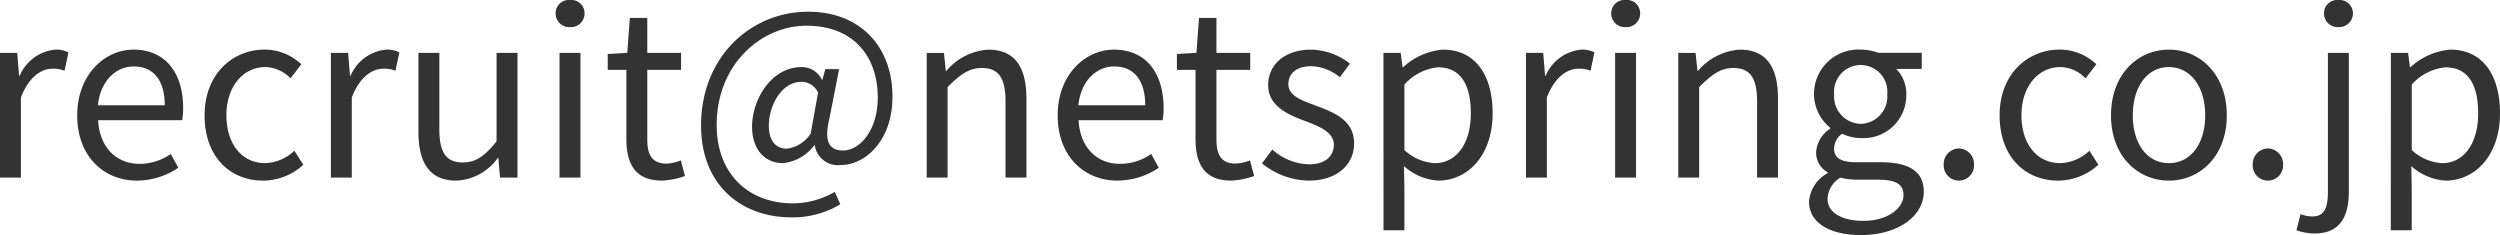 <svg xmlns="http://www.w3.org/2000/svg" width="195.84" height="18.414" viewBox="0 0 195.84 18.414"><path d="M-97.569,0h1.638V-6.282c.648-1.674,1.656-2.25,2.466-2.25a2.313,2.313,0,0,1,.954.162l.306-1.44a2.084,2.084,0,0,0-1.044-.216,3.375,3.375,0,0,0-2.772,2.034h-.054l-.144-1.782h-1.35Zm10.728.234A5.817,5.817,0,0,0-83.6-.774l-.594-1.08a4.213,4.213,0,0,1-2.448.774c-1.854,0-3.132-1.332-3.24-3.42h6.588a6.394,6.394,0,0,0,.072-.936c0-2.79-1.4-4.59-3.888-4.59-2.268,0-4.41,1.98-4.41,5.148C-91.521-1.656-89.433.234-86.841.234Zm-3.06-5.9c.2-1.926,1.422-3.042,2.808-3.042,1.53,0,2.43,1.062,2.43,3.042Zm12.942,5.9a4.66,4.66,0,0,0,3.15-1.242l-.7-1.1a3.446,3.446,0,0,1-2.3.972c-1.8,0-3.024-1.494-3.024-3.744s1.3-3.78,3.06-3.78a2.837,2.837,0,0,1,1.962.882l.846-1.1a4.179,4.179,0,0,0-2.862-1.152c-2.5,0-4.716,1.89-4.716,5.148C-81.549-1.638-79.551.234-76.959.234ZM-71.649,0h1.638V-6.282c.648-1.674,1.656-2.25,2.466-2.25a2.313,2.313,0,0,1,.954.162l.306-1.44a2.084,2.084,0,0,0-1.044-.216A3.375,3.375,0,0,0-70.1-7.992h-.054L-70.3-9.774h-1.35Zm9.828.234a4.193,4.193,0,0,0,3.24-1.764h.054L-58.4,0h1.368V-9.774h-1.638v6.93c-.936,1.17-1.638,1.656-2.646,1.656-1.3,0-1.836-.774-1.836-2.592V-9.774h-1.638v6.192C-64.791-1.1-63.873.234-61.821.234ZM-53.739,0H-52.1V-9.774h-1.638Zm.828-11.79a1.071,1.071,0,0,0,1.134-1.062,1.04,1.04,0,0,0-1.134-1.062,1.04,1.04,0,0,0-1.134,1.062A1.071,1.071,0,0,0-52.911-11.79Zm7.2,12.024a6.153,6.153,0,0,0,1.8-.36l-.324-1.224a3.463,3.463,0,0,1-1.116.252c-1.134,0-1.512-.684-1.512-1.89V-8.442h2.646V-9.774h-2.646V-12.51h-1.368l-.2,2.736-1.53.09v1.242H-48.5v5.418C-48.5-1.062-47.8.234-45.711.234Zm10.152,2.88a7.228,7.228,0,0,0,3.816-1.026l-.432-.972a6.631,6.631,0,0,1-3.276.9c-3.42,0-5.976-2.232-5.976-6.156,0-4.7,3.456-7.758,7.038-7.758,3.654,0,5.58,2.376,5.58,5.634,0,2.61-1.44,4.14-2.718,4.14-1.1,0-1.476-.738-1.1-2.358l.792-4.014h-1.08l-.234.828h-.036a1.741,1.741,0,0,0-1.6-.99c-2.358,0-3.87,2.538-3.87,4.662,0,1.836,1.044,2.862,2.412,2.862A3.485,3.485,0,0,0-33.795-2.52h.054a1.835,1.835,0,0,0,2.07,1.53c1.818,0,4.014-1.836,4.014-5.346,0-3.96-2.556-6.66-6.606-6.66-4.482,0-8.388,3.528-8.388,8.91C-42.651.594-39.5,3.114-35.559,3.114Zm-.36-5.382c-.81,0-1.422-.522-1.422-1.818,0-1.512.972-3.42,2.556-3.42a1.431,1.431,0,0,1,1.3.846l-.576,3.2A2.6,2.6,0,0,1-35.919-2.268ZM-24.975,0h1.638V-7.092c.99-.99,1.674-1.494,2.682-1.494,1.3,0,1.854.774,1.854,2.61V0h1.638V-6.192c0-2.5-.936-3.834-2.988-3.834A4.687,4.687,0,0,0-23.427-8.37h-.054l-.144-1.4h-1.35Zm14.94.234A5.817,5.817,0,0,0-6.795-.774l-.594-1.08a4.213,4.213,0,0,1-2.448.774c-1.854,0-3.132-1.332-3.24-3.42h6.588a6.4,6.4,0,0,0,.072-.936c0-2.79-1.4-4.59-3.888-4.59-2.268,0-4.41,1.98-4.41,5.148C-14.715-1.656-12.627.234-10.035.234Zm-3.06-5.9c.2-1.926,1.422-3.042,2.808-3.042,1.53,0,2.43,1.062,2.43,3.042Zm11.97,5.9a6.153,6.153,0,0,0,1.8-.36L.351-1.35A3.463,3.463,0,0,1-.765-1.1c-1.134,0-1.512-.684-1.512-1.89V-8.442H.369V-9.774H-2.277V-12.51H-3.645l-.2,2.736-1.53.09v1.242h1.458v5.418C-3.915-1.062-3.213.234-1.125.234Zm6.066,0c2.3,0,3.564-1.314,3.564-2.9,0-1.854-1.566-2.43-2.988-2.97-1.1-.414-2.16-.756-2.16-1.692,0-.756.558-1.4,1.782-1.4a3.678,3.678,0,0,1,2.25.864l.792-1.062a5.064,5.064,0,0,0-3.042-1.1c-2.124,0-3.366,1.224-3.366,2.772,0,1.656,1.548,2.322,2.916,2.826,1.08.414,2.232.864,2.232,1.854,0,.846-.63,1.53-1.926,1.53A4.433,4.433,0,0,1,2.1-2.2l-.81,1.08A5.9,5.9,0,0,0,4.941.234Zm5.868,3.888h1.638V.81L12.411-.9a4.41,4.41,0,0,0,2.7,1.134c2.25,0,4.248-1.926,4.248-5.274,0-3.006-1.368-4.986-3.888-4.986a5.212,5.212,0,0,0-3.114,1.368H12.3l-.144-1.116h-1.35Zm4.032-5.256A3.788,3.788,0,0,1,12.447-2.16V-7.29a4.075,4.075,0,0,1,2.628-1.35c1.854,0,2.574,1.458,2.574,3.618C17.649-2.592,16.461-1.134,14.841-1.134ZM21.969,0h1.638V-6.282c.648-1.674,1.656-2.25,2.466-2.25a2.313,2.313,0,0,1,.954.162l.306-1.44a2.084,2.084,0,0,0-1.044-.216,3.375,3.375,0,0,0-2.772,2.034h-.054l-.144-1.782h-1.35Zm6.984,0h1.638V-9.774H28.953Zm.828-11.79a1.071,1.071,0,0,0,1.134-1.062,1.04,1.04,0,0,0-1.134-1.062,1.04,1.04,0,0,0-1.134,1.062A1.071,1.071,0,0,0,29.781-11.79ZM33.9,0h1.638V-7.092c.99-.99,1.674-1.494,2.682-1.494,1.3,0,1.854.774,1.854,2.61V0h1.638V-6.192c0-2.5-.936-3.834-2.988-3.834A4.687,4.687,0,0,0,35.451-8.37H35.4l-.144-1.4H33.9ZM48.2,4.5c3.024,0,4.932-1.566,4.932-3.384,0-1.6-1.134-2.322-3.4-2.322H47.817c-1.314,0-1.71-.432-1.71-1.062a1.455,1.455,0,0,1,.63-1.17A3.4,3.4,0,0,0,48.2-3.1a3.352,3.352,0,0,0,3.564-3.4,2.792,2.792,0,0,0-.792-2.016h2v-1.26h-3.4a4.032,4.032,0,0,0-1.368-.252,3.481,3.481,0,0,0-3.672,3.492A3.431,3.431,0,0,0,45.8-3.906v.072a2.385,2.385,0,0,0-1.1,1.818,1.768,1.768,0,0,0,.9,1.6v.072a2.766,2.766,0,0,0-1.458,2.214C44.145,3.564,45.8,4.5,48.2,4.5Zm0-8.712a2.142,2.142,0,0,1-2.088-2.322A2.09,2.09,0,0,1,48.2-8.82a2.087,2.087,0,0,1,2.07,2.286A2.139,2.139,0,0,1,48.2-4.212Zm.234,7.6c-1.782,0-2.844-.684-2.844-1.728A2.062,2.062,0,0,1,46.593,0a5.5,5.5,0,0,0,1.26.162h1.692c1.3,0,2,.306,2,1.206C51.543,2.394,50.3,3.384,48.429,3.384ZM55.881.234a1.189,1.189,0,0,0,1.188-1.242,1.221,1.221,0,0,0-1.188-1.278,1.221,1.221,0,0,0-1.188,1.278A1.189,1.189,0,0,0,55.881.234Zm7.776,0a4.66,4.66,0,0,0,3.15-1.242l-.7-1.1a3.446,3.446,0,0,1-2.3.972c-1.8,0-3.024-1.494-3.024-3.744s1.3-3.78,3.06-3.78a2.837,2.837,0,0,1,1.962.882l.846-1.1a4.179,4.179,0,0,0-2.862-1.152c-2.5,0-4.716,1.89-4.716,5.148C59.067-1.638,61.065.234,63.657.234Zm8.676,0c2.394,0,4.536-1.872,4.536-5.112,0-3.258-2.142-5.148-4.536-5.148S67.8-8.136,67.8-4.878C67.8-1.638,69.939.234,72.333.234Zm0-1.368c-1.692,0-2.826-1.494-2.826-3.744s1.134-3.78,2.826-3.78,2.844,1.53,2.844,3.78S74.025-1.134,72.333-1.134ZM80.091.234a1.189,1.189,0,0,0,1.188-1.242,1.221,1.221,0,0,0-1.188-1.278A1.221,1.221,0,0,0,78.9-1.008,1.189,1.189,0,0,0,80.091.234Zm3.672,4.14c1.926,0,2.664-1.26,2.664-3.258V-9.774H84.789V1.116c0,1.188-.234,1.926-1.224,1.926a2.772,2.772,0,0,1-.918-.18l-.324,1.26A4.226,4.226,0,0,0,83.763,4.374ZM85.617-11.79a1.081,1.081,0,0,0,1.134-1.062,1.05,1.05,0,0,0-1.134-1.062,1.04,1.04,0,0,0-1.134,1.062A1.071,1.071,0,0,0,85.617-11.79Zm4.1,15.912h1.638V.81L91.323-.9a4.41,4.41,0,0,0,2.7,1.134c2.25,0,4.248-1.926,4.248-5.274,0-3.006-1.368-4.986-3.888-4.986a5.212,5.212,0,0,0-3.114,1.368h-.054l-.144-1.116h-1.35Zm4.032-5.256A3.788,3.788,0,0,1,91.359-2.16V-7.29a4.075,4.075,0,0,1,2.628-1.35c1.854,0,2.574,1.458,2.574,3.618C96.561-2.592,95.373-1.134,93.753-1.134Z" transform="translate(97.569 13.914)" fill="#333"/></svg>